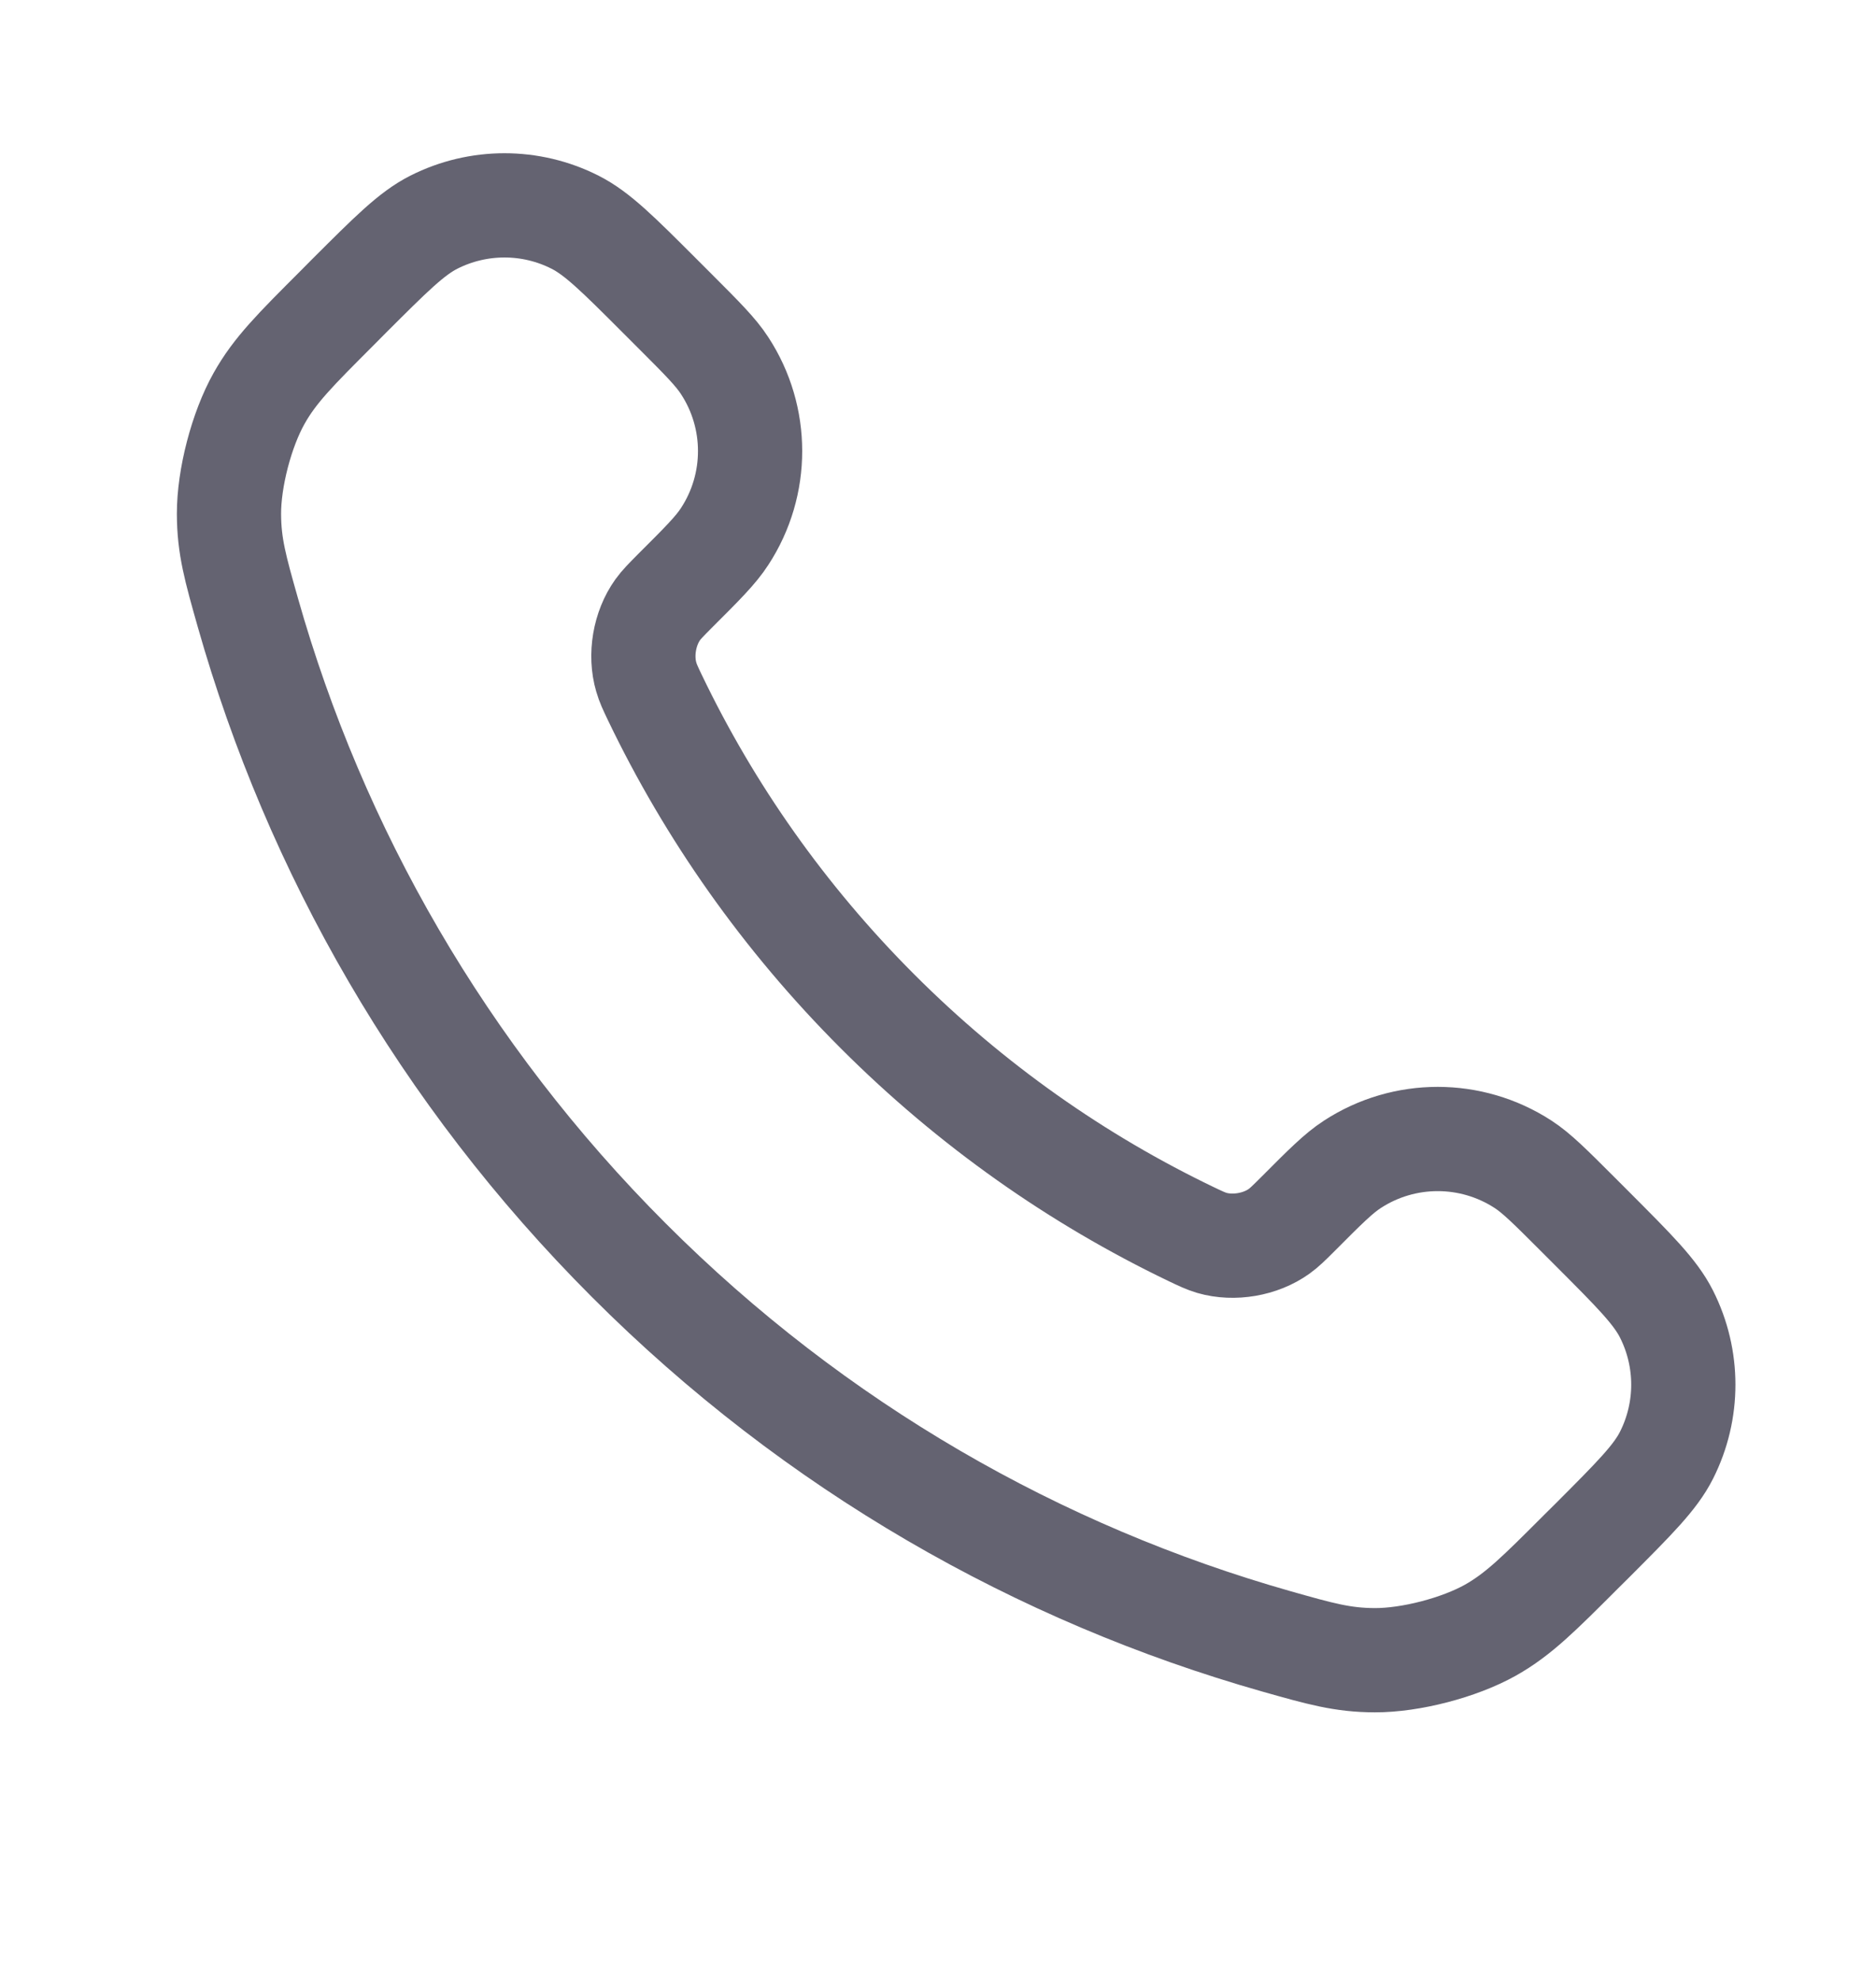 <svg width="18" height="19" viewBox="0 0 18 19" fill="none" xmlns="http://www.w3.org/2000/svg">
<path d="M6.285 6.694C6.807 7.781 7.519 8.8 8.42 9.701C9.321 10.602 10.34 11.314 11.427 11.836C11.521 11.881 11.568 11.903 11.627 11.921C11.837 11.982 12.095 11.938 12.273 11.81C12.323 11.774 12.366 11.732 12.452 11.646C12.714 11.383 12.845 11.252 12.977 11.167C13.474 10.844 14.115 10.844 14.613 11.167C14.744 11.252 14.875 11.383 15.138 11.646L15.284 11.792C15.682 12.191 15.882 12.39 15.99 12.604C16.205 13.03 16.205 13.532 15.99 13.958C15.882 14.172 15.682 14.371 15.284 14.77L15.165 14.888C14.768 15.285 14.57 15.484 14.3 15.636C14 15.804 13.535 15.925 13.191 15.924C12.881 15.923 12.67 15.863 12.246 15.743C9.971 15.097 7.824 13.879 6.034 12.088C4.243 10.297 3.024 8.15 2.378 5.875C2.258 5.451 2.198 5.24 2.197 4.93C2.196 4.586 2.317 4.121 2.486 3.821C2.637 3.551 2.836 3.353 3.233 2.956L3.351 2.837C3.75 2.439 3.949 2.239 4.163 2.131C4.589 1.916 5.092 1.916 5.517 2.131C5.731 2.239 5.931 2.439 6.329 2.837L6.475 2.983C6.738 3.246 6.869 3.377 6.954 3.509C7.278 4.006 7.278 4.647 6.954 5.144C6.869 5.276 6.738 5.407 6.475 5.669C6.39 5.755 6.347 5.798 6.311 5.848C6.183 6.026 6.139 6.284 6.201 6.494C6.218 6.553 6.24 6.6 6.285 6.694Z" stroke="#646371" stroke-linecap="round" stroke-linejoin="round"/>
</svg>
